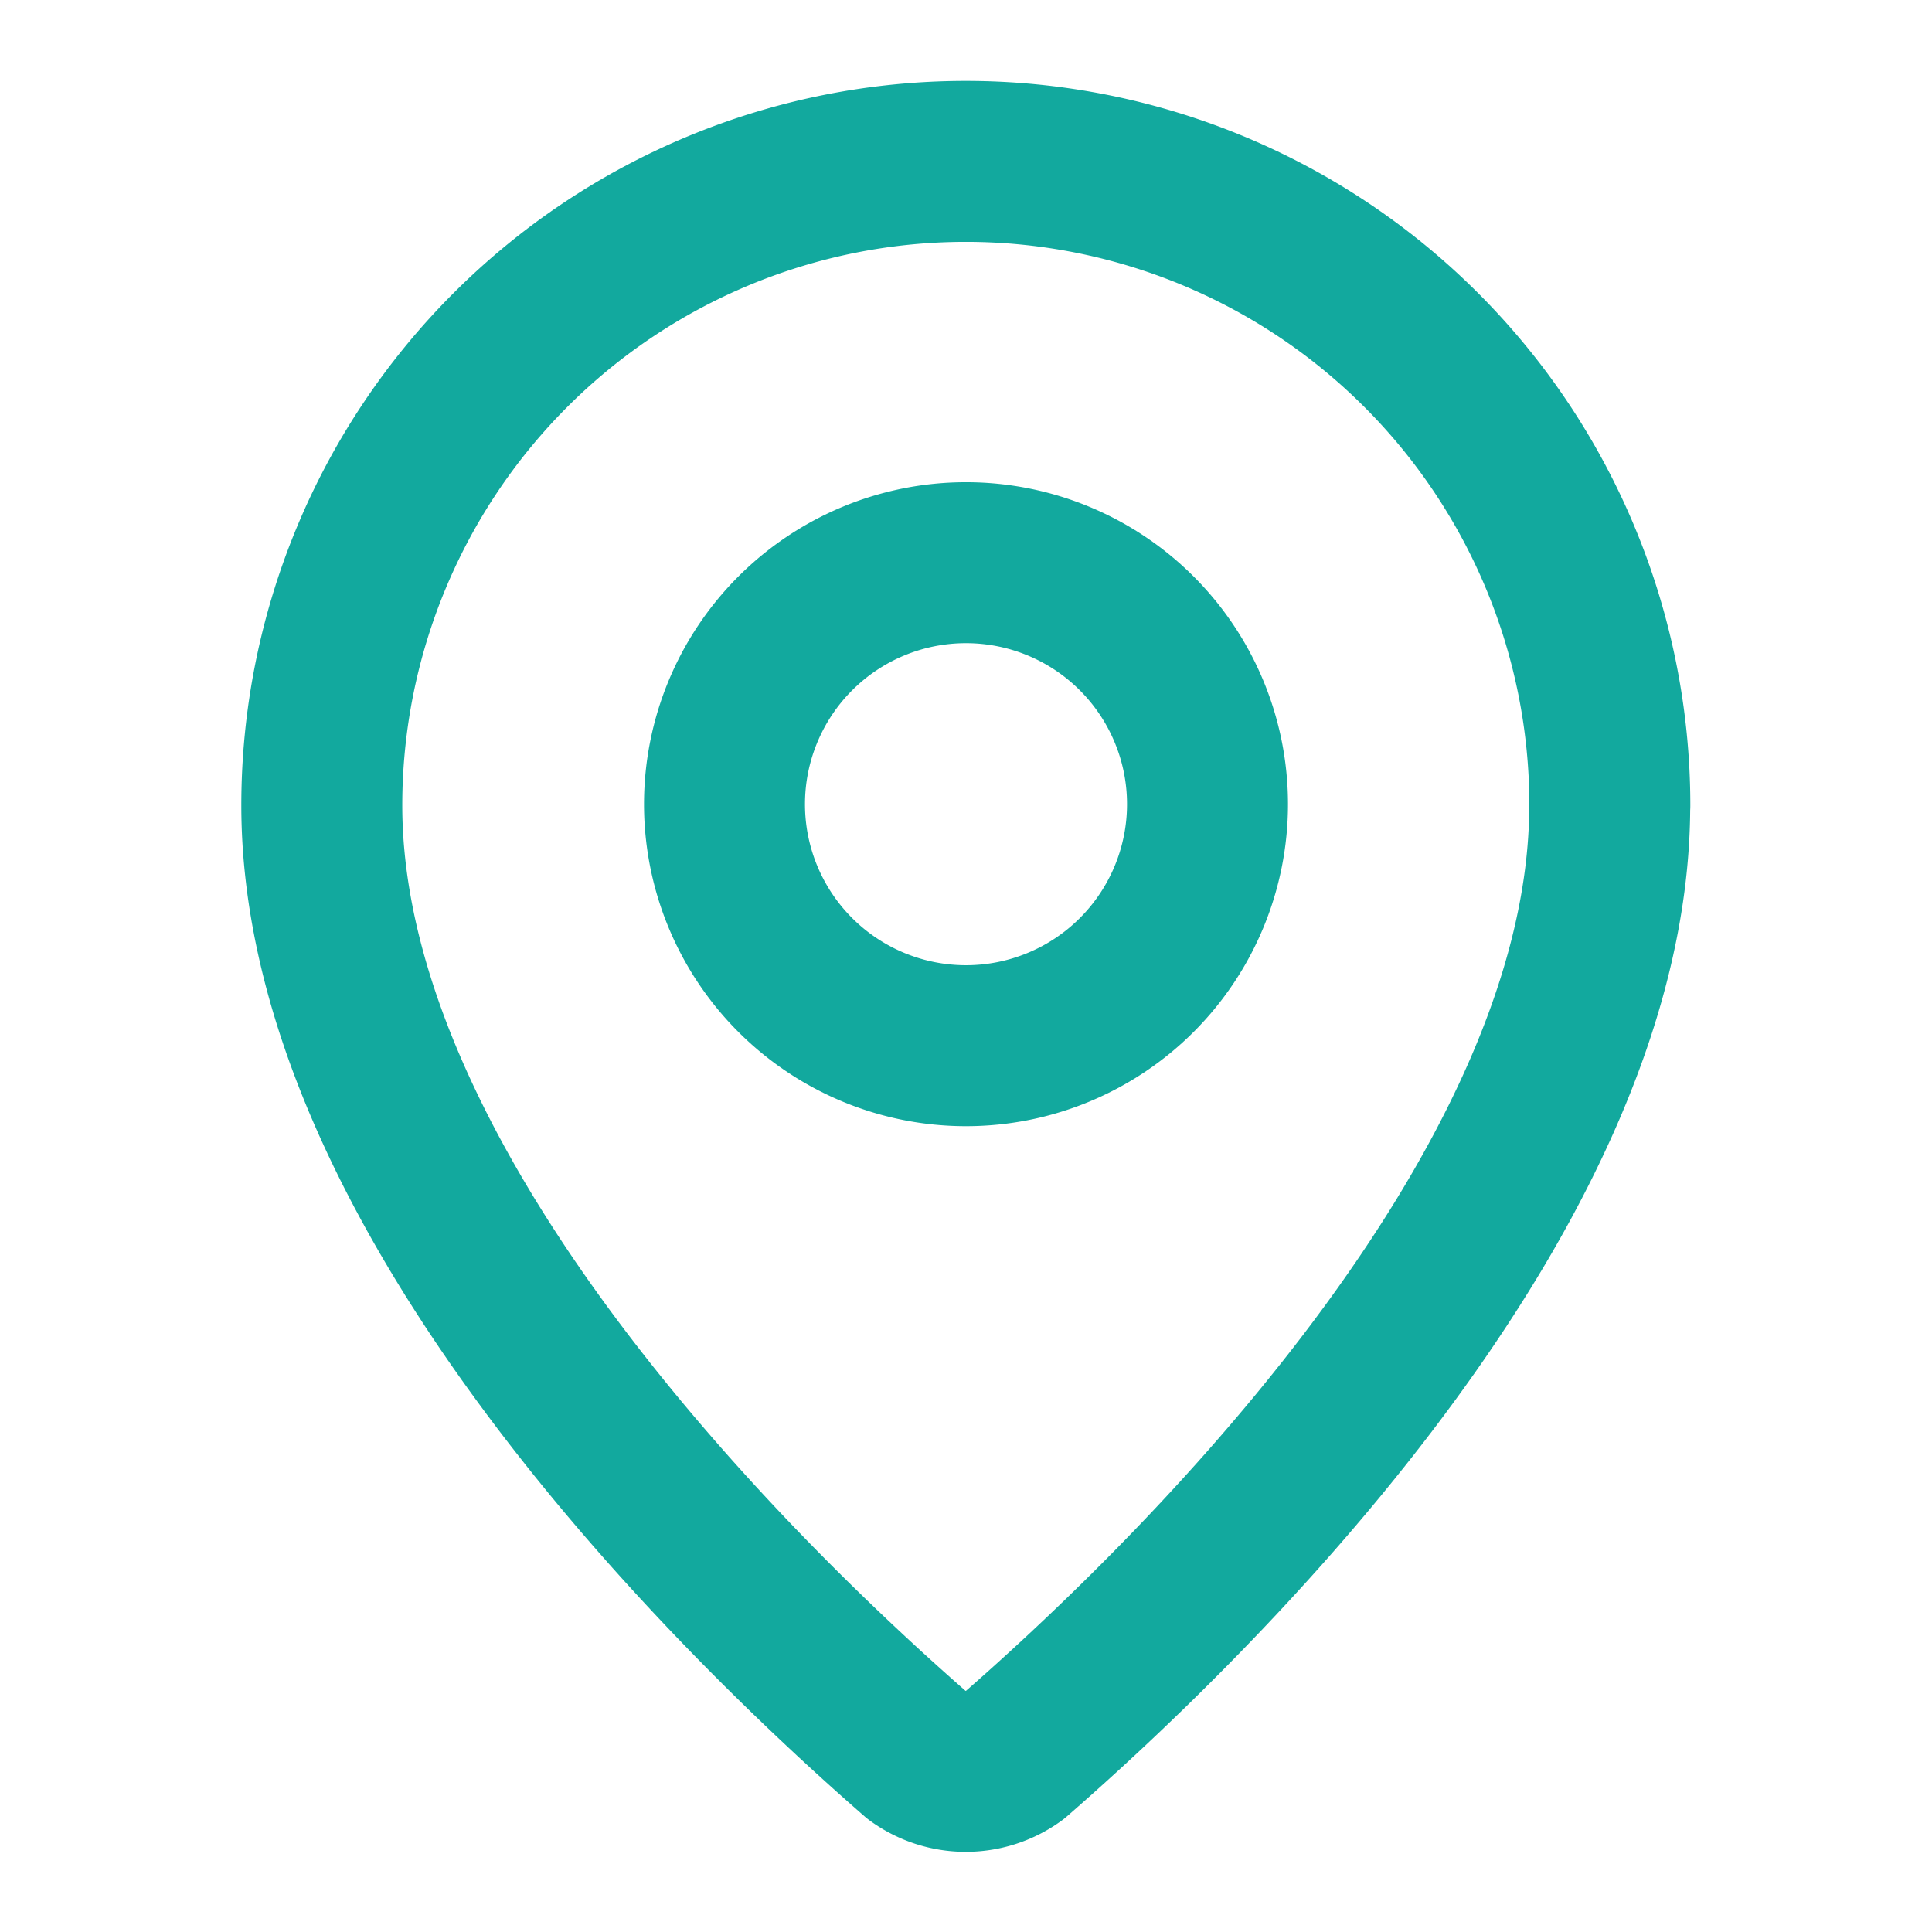 <?xml version="1.0" encoding="UTF-8"?> <svg xmlns="http://www.w3.org/2000/svg" xmlns:xlink="http://www.w3.org/1999/xlink" width="16" height="16" viewBox="0 0 16 16"><defs><clipPath id="clip-path"><rect id="Rectángulo_1211" data-name="Rectángulo 1211" width="16" height="16" transform="translate(407 7701)" fill="#12a99e"></rect></clipPath></defs><g id="Grupo_1463" data-name="Grupo 1463" transform="translate(-407 -7701)" clip-path="url(#clip-path)"><path id="Trazado_1588" data-name="Trazado 1588" d="M420.331,7707.67c0,3.33-3.693,6.79-4.933,7.87a.682.682,0,0,1-.8,0c-1.24-1.08-4.933-4.54-4.933-7.87a5.333,5.333,0,0,1,10.667,0Z" fill="none" stroke="#12a99e" stroke-linecap="round" stroke-linejoin="round" stroke-width="1.333"></path><path id="Trazado_1589" data-name="Trazado 1589" d="M415,7709.66a2,2,0,1,0-2-2A2,2,0,0,0,415,7709.66Z" fill="none" stroke="#12a99e" stroke-linecap="round" stroke-linejoin="round" stroke-width="1.333"></path></g></svg> 